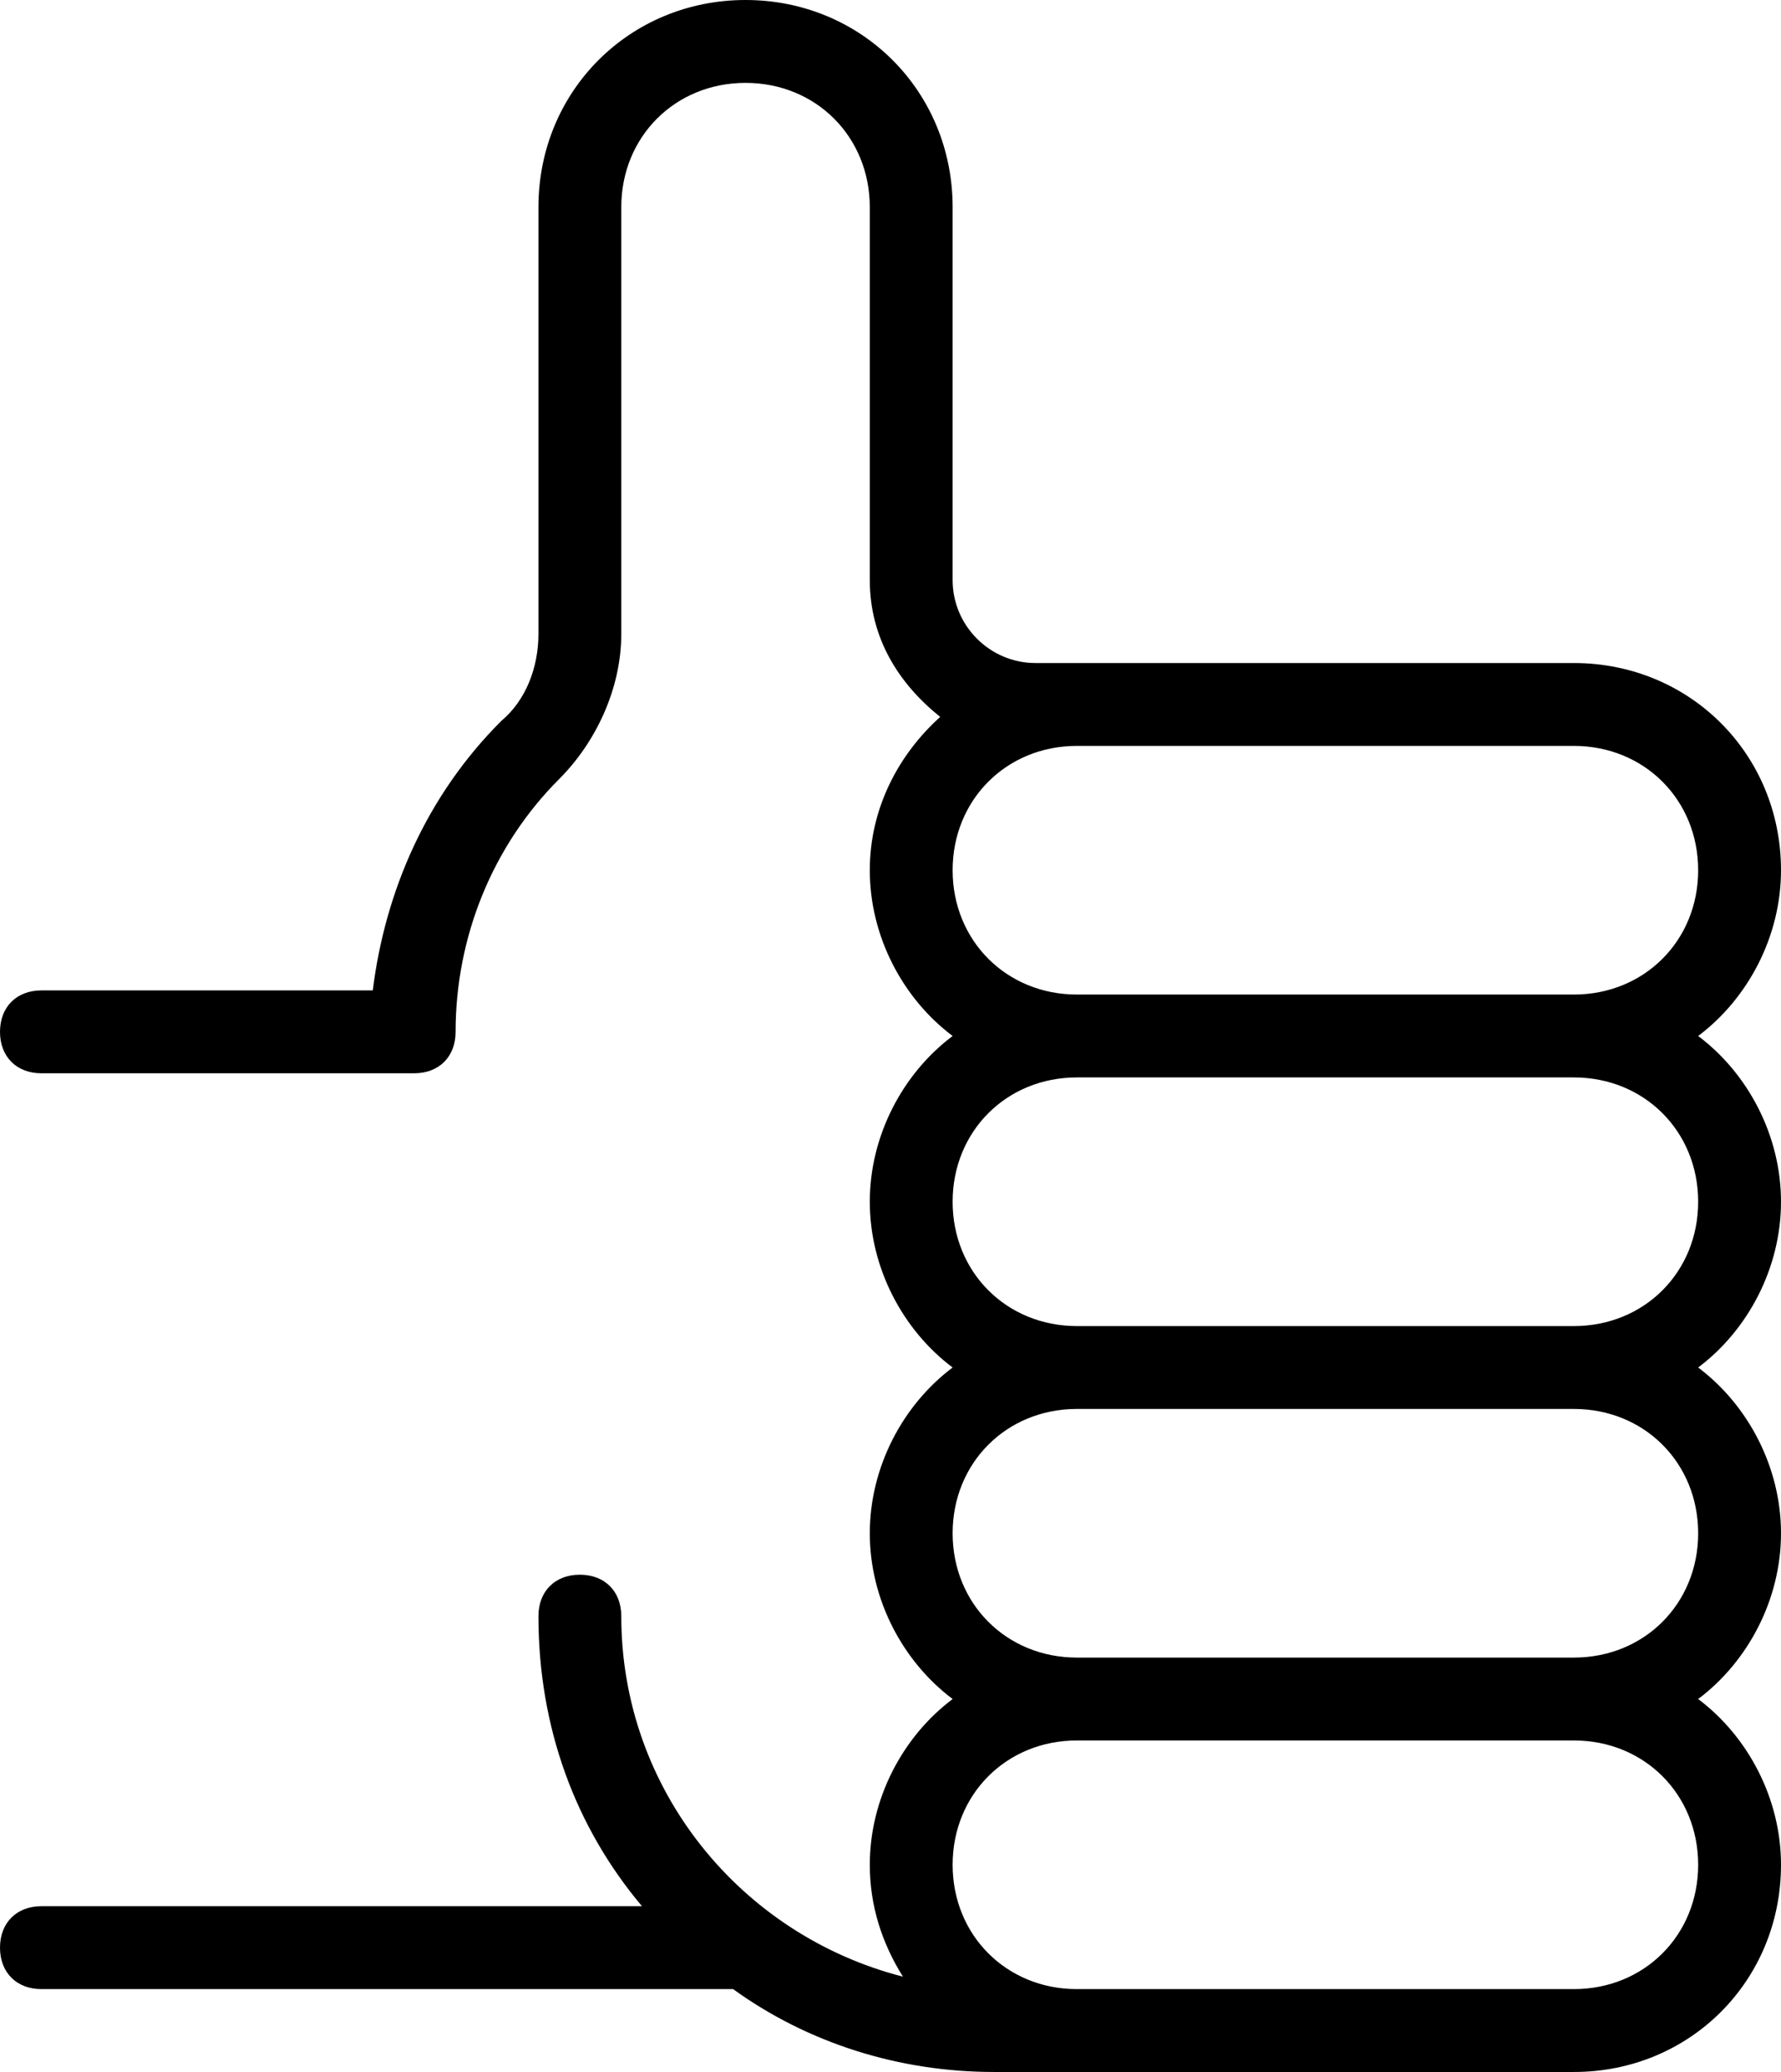<?xml version="1.0" encoding="UTF-8"?>
<svg width="43px" height="50px" viewBox="0 0 43 50" version="1.1" xmlns="http://www.w3.org/2000/svg" xmlns:xlink="http://www.w3.org/1999/xlink">
    <title>Shape</title>
    <g id="Page-1" stroke="none" stroke-width="1" fill="none" fill-rule="evenodd">
        <g id="like" fill="#000000" fill-rule="nonzero">
            <path d="M0,47 C0,47.6 0.4,48 1,48 L17.7,48 C19.5,49.3 21.7,50 24,50 L26,50 L38,50 C40.8,50 43,47.8 43,45 C43,43.4 42.2,41.9 41,41 C42.2,40.1 43,38.6 43,37 C43,35.4 42.2,33.9 41,33 C42.2,32.1 43,30.6 43,29 C43,27.4 42.2,25.9 41,25 C42.2,24.1 43,22.6 43,21 C43,18.2 40.8,16 38,16 L26,16 L25,16 C23.9,16 23,15.1 23,14 L23,5 C23,2.2 20.8,0 18,0 C15.2,0 13,2.2 13,5 L13,15.3 C13,16.1 12.7,16.9 12.1,17.4 C10.3,19.2 9.3,21.5 9,23.9 L1,23.9 C0.4,23.9 0,24.3 0,24.9 C0,25.5 0.4,25.9 1,25.9 L10,25.9 C10.6,25.9 11,25.5 11,24.9 C11,22.6 11.9,20.4 13.5,18.8 C14.4,17.9 15,16.6 15,15.3 L15,5 C15,3.3 16.3,2 18,2 C19.7,2 21,3.3 21,5 L21,14 C21,15.4 21.7,16.5 22.7,17.3 C21.7,18.2 21,19.5 21,21 C21,22.6 21.8,24.1 23,25 C21.8,25.9 21,27.4 21,29 C21,30.6 21.8,32.1 23,33 C21.8,33.9 21,35.4 21,37 C21,38.6 21.8,40.1 23,41 C21.8,41.9 21,43.4 21,45 C21,46 21.3,46.9 21.8,47.7 C17.9,46.7 15,43.2 15,39 C15,38.4 14.6,38 14,38 C13.4,38 13,38.4 13,39 C13,41.7 13.9,44.1 15.5,46 L1,46 C0.4,46 0,46.4 0,47 Z M23,21 C23,19.3 24.3,18 26,18 L38,18 C39.7,18 41,19.3 41,21 C41,22.7 39.7,24 38,24 L26,24 C24.3,24 23,22.7 23,21 Z M23,29 C23,27.3 24.3,26 26,26 L38,26 C39.7,26 41,27.3 41,29 C41,30.7 39.7,32 38,32 L26,32 C24.3,32 23,30.7 23,29 Z M23,37 C23,35.3 24.3,34 26,34 L38,34 C39.7,34 41,35.3 41,37 C41,38.7 39.7,40 38,40 L26,40 C24.3,40 23,38.7 23,37 Z M26,42 L38,42 C39.7,42 41,43.3 41,45 C41,46.7 39.7,48 38,48 L26,48 C24.3,48 23,46.7 23,45 C23,43.3 24.3,42 26,42 Z" id="Shape"></path>
        </g>
    </g>
</svg>